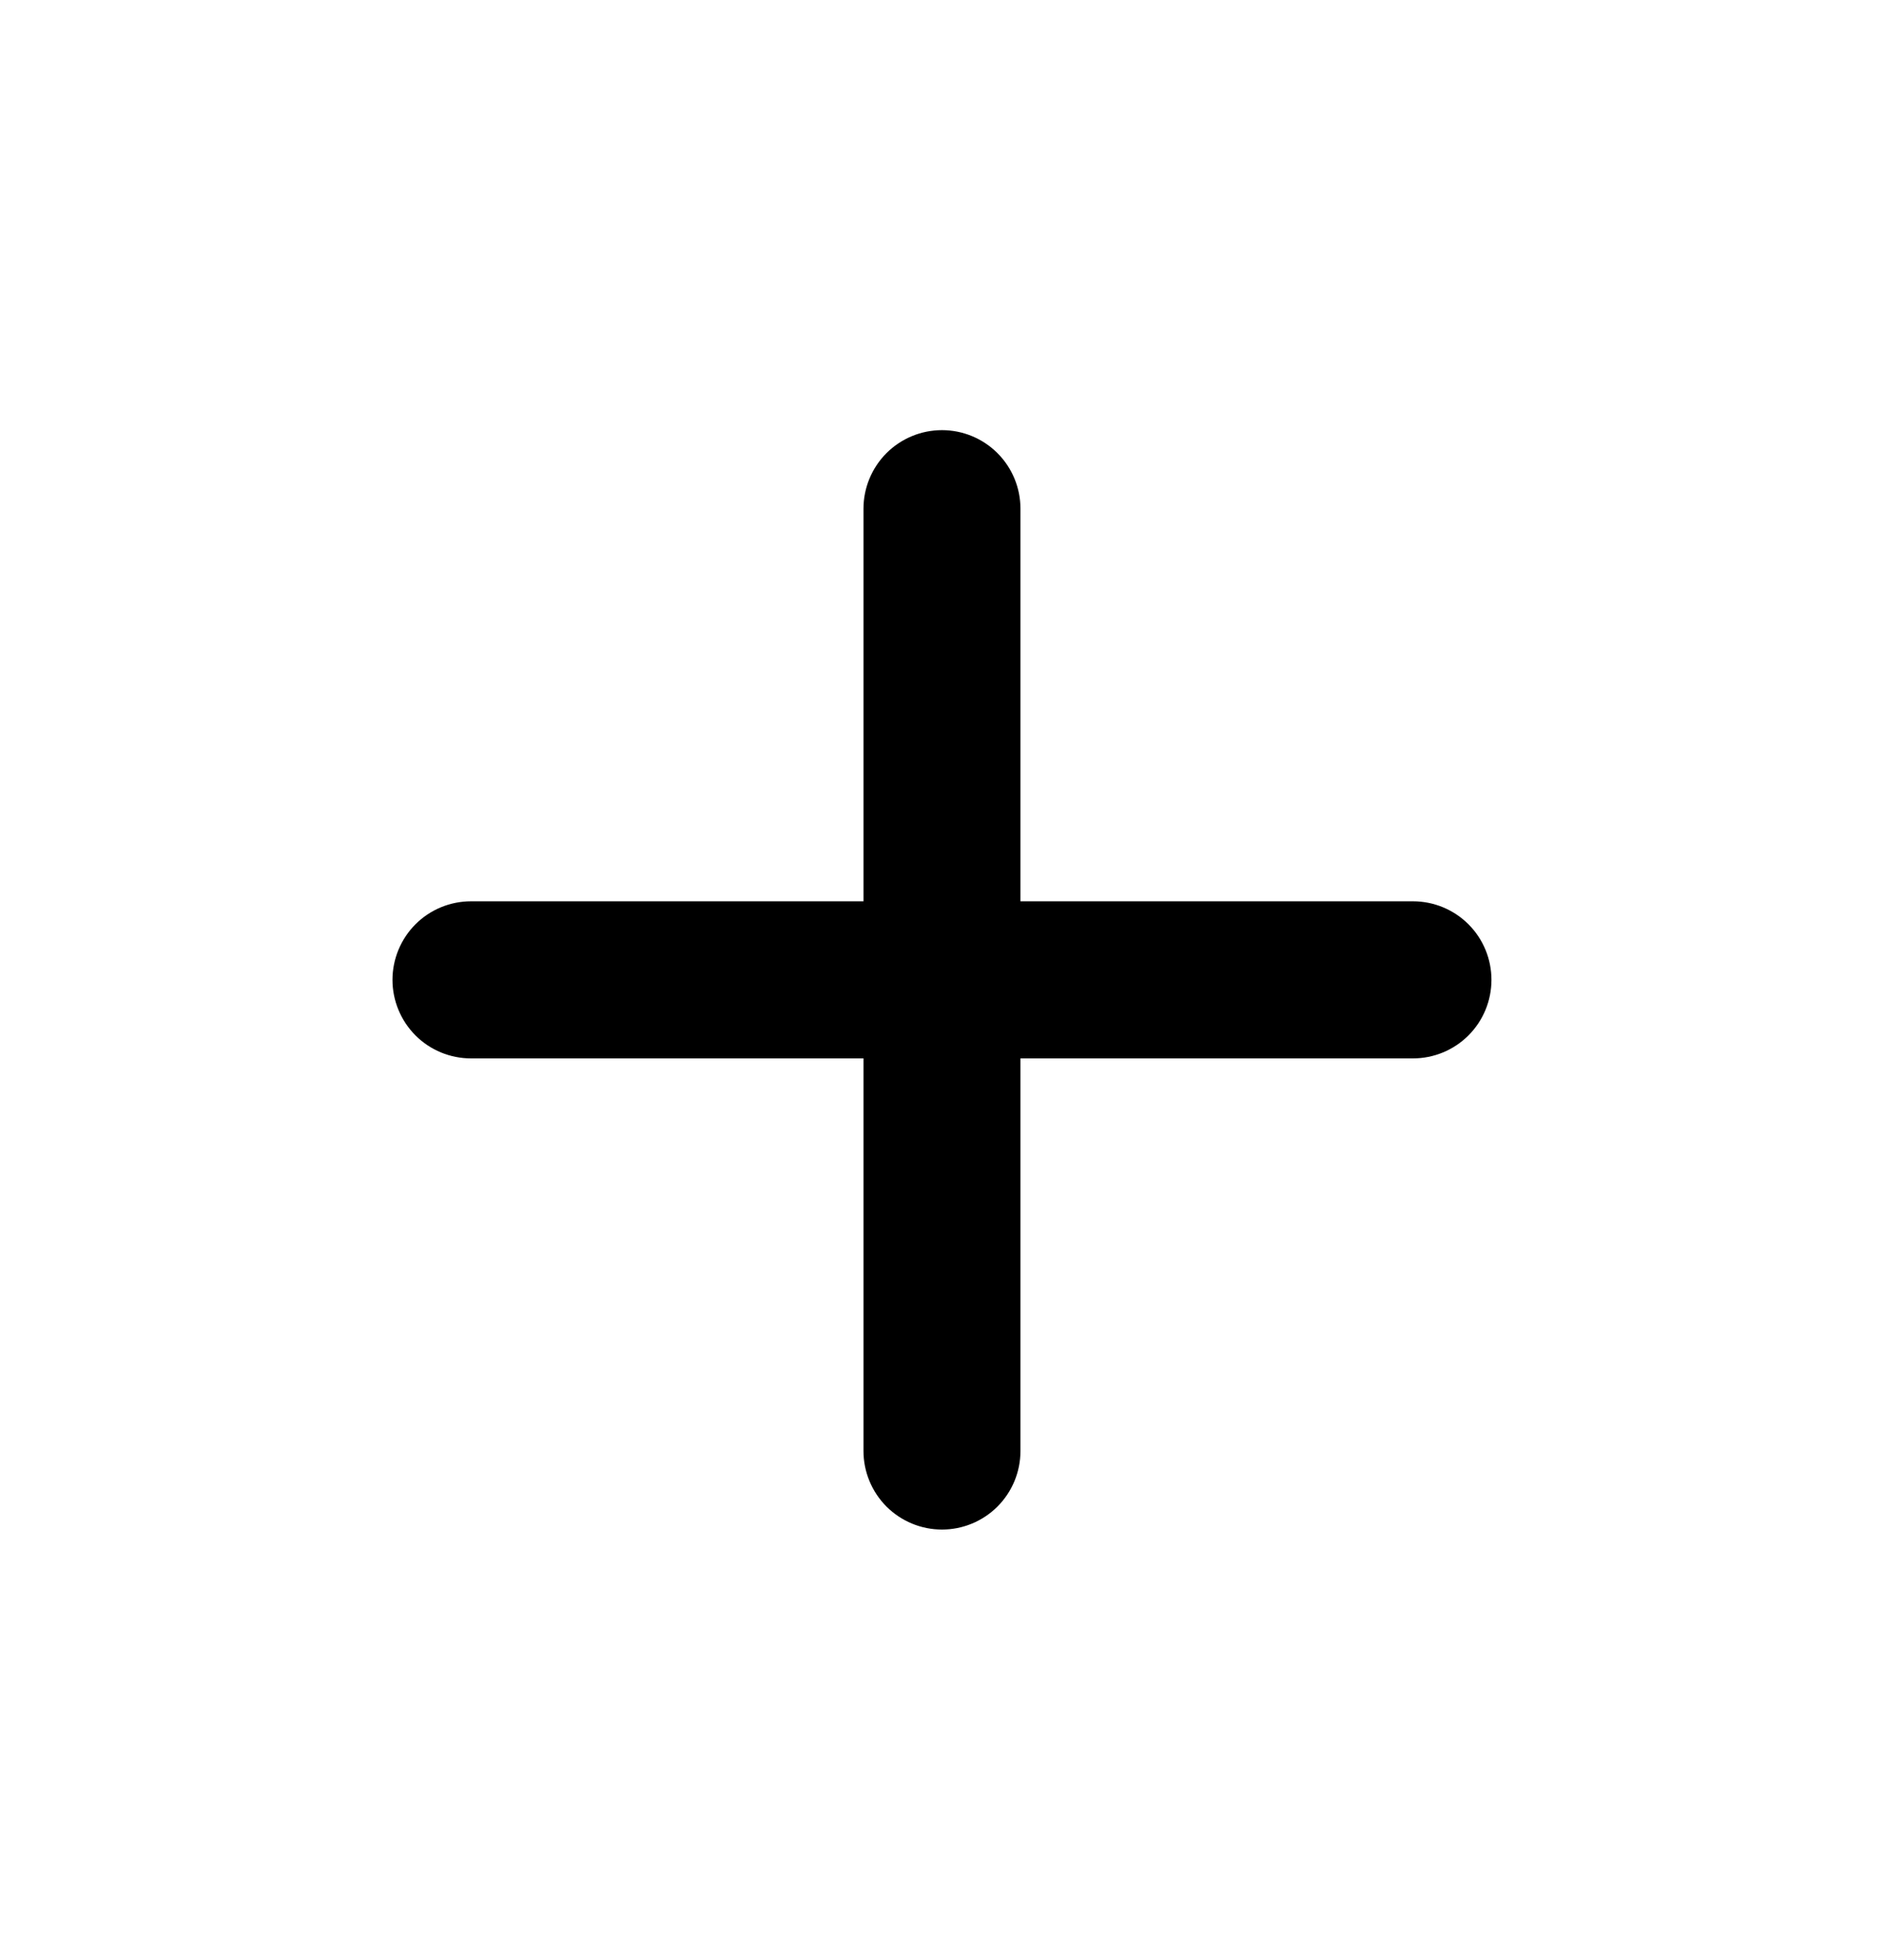 <svg width="25" height="26" viewBox="0 0 25 26" fill="none" xmlns="http://www.w3.org/2000/svg">
<path d="M18.75 14.04H13.541V19.248C13.541 19.524 13.432 19.789 13.236 19.985C13.041 20.18 12.776 20.29 12.5 20.29C12.223 20.29 11.959 20.18 11.763 19.985C11.568 19.789 11.458 19.524 11.458 19.248V14.04H6.25C5.973 14.04 5.708 13.93 5.513 13.735C5.318 13.539 5.208 13.274 5.208 12.998C5.208 12.722 5.318 12.457 5.513 12.261C5.708 12.066 5.973 11.956 6.25 11.956H11.458V6.748C11.458 6.472 11.568 6.207 11.763 6.011C11.959 5.816 12.223 5.706 12.5 5.706C12.776 5.706 13.041 5.816 13.236 6.011C13.432 6.207 13.541 6.472 13.541 6.748V11.956H18.75C19.026 11.956 19.291 12.066 19.486 12.261C19.682 12.457 19.791 12.722 19.791 12.998C19.791 13.274 19.682 13.539 19.486 13.735C19.291 13.93 19.026 14.04 18.75 14.04Z" fill="black"/>
</svg>
